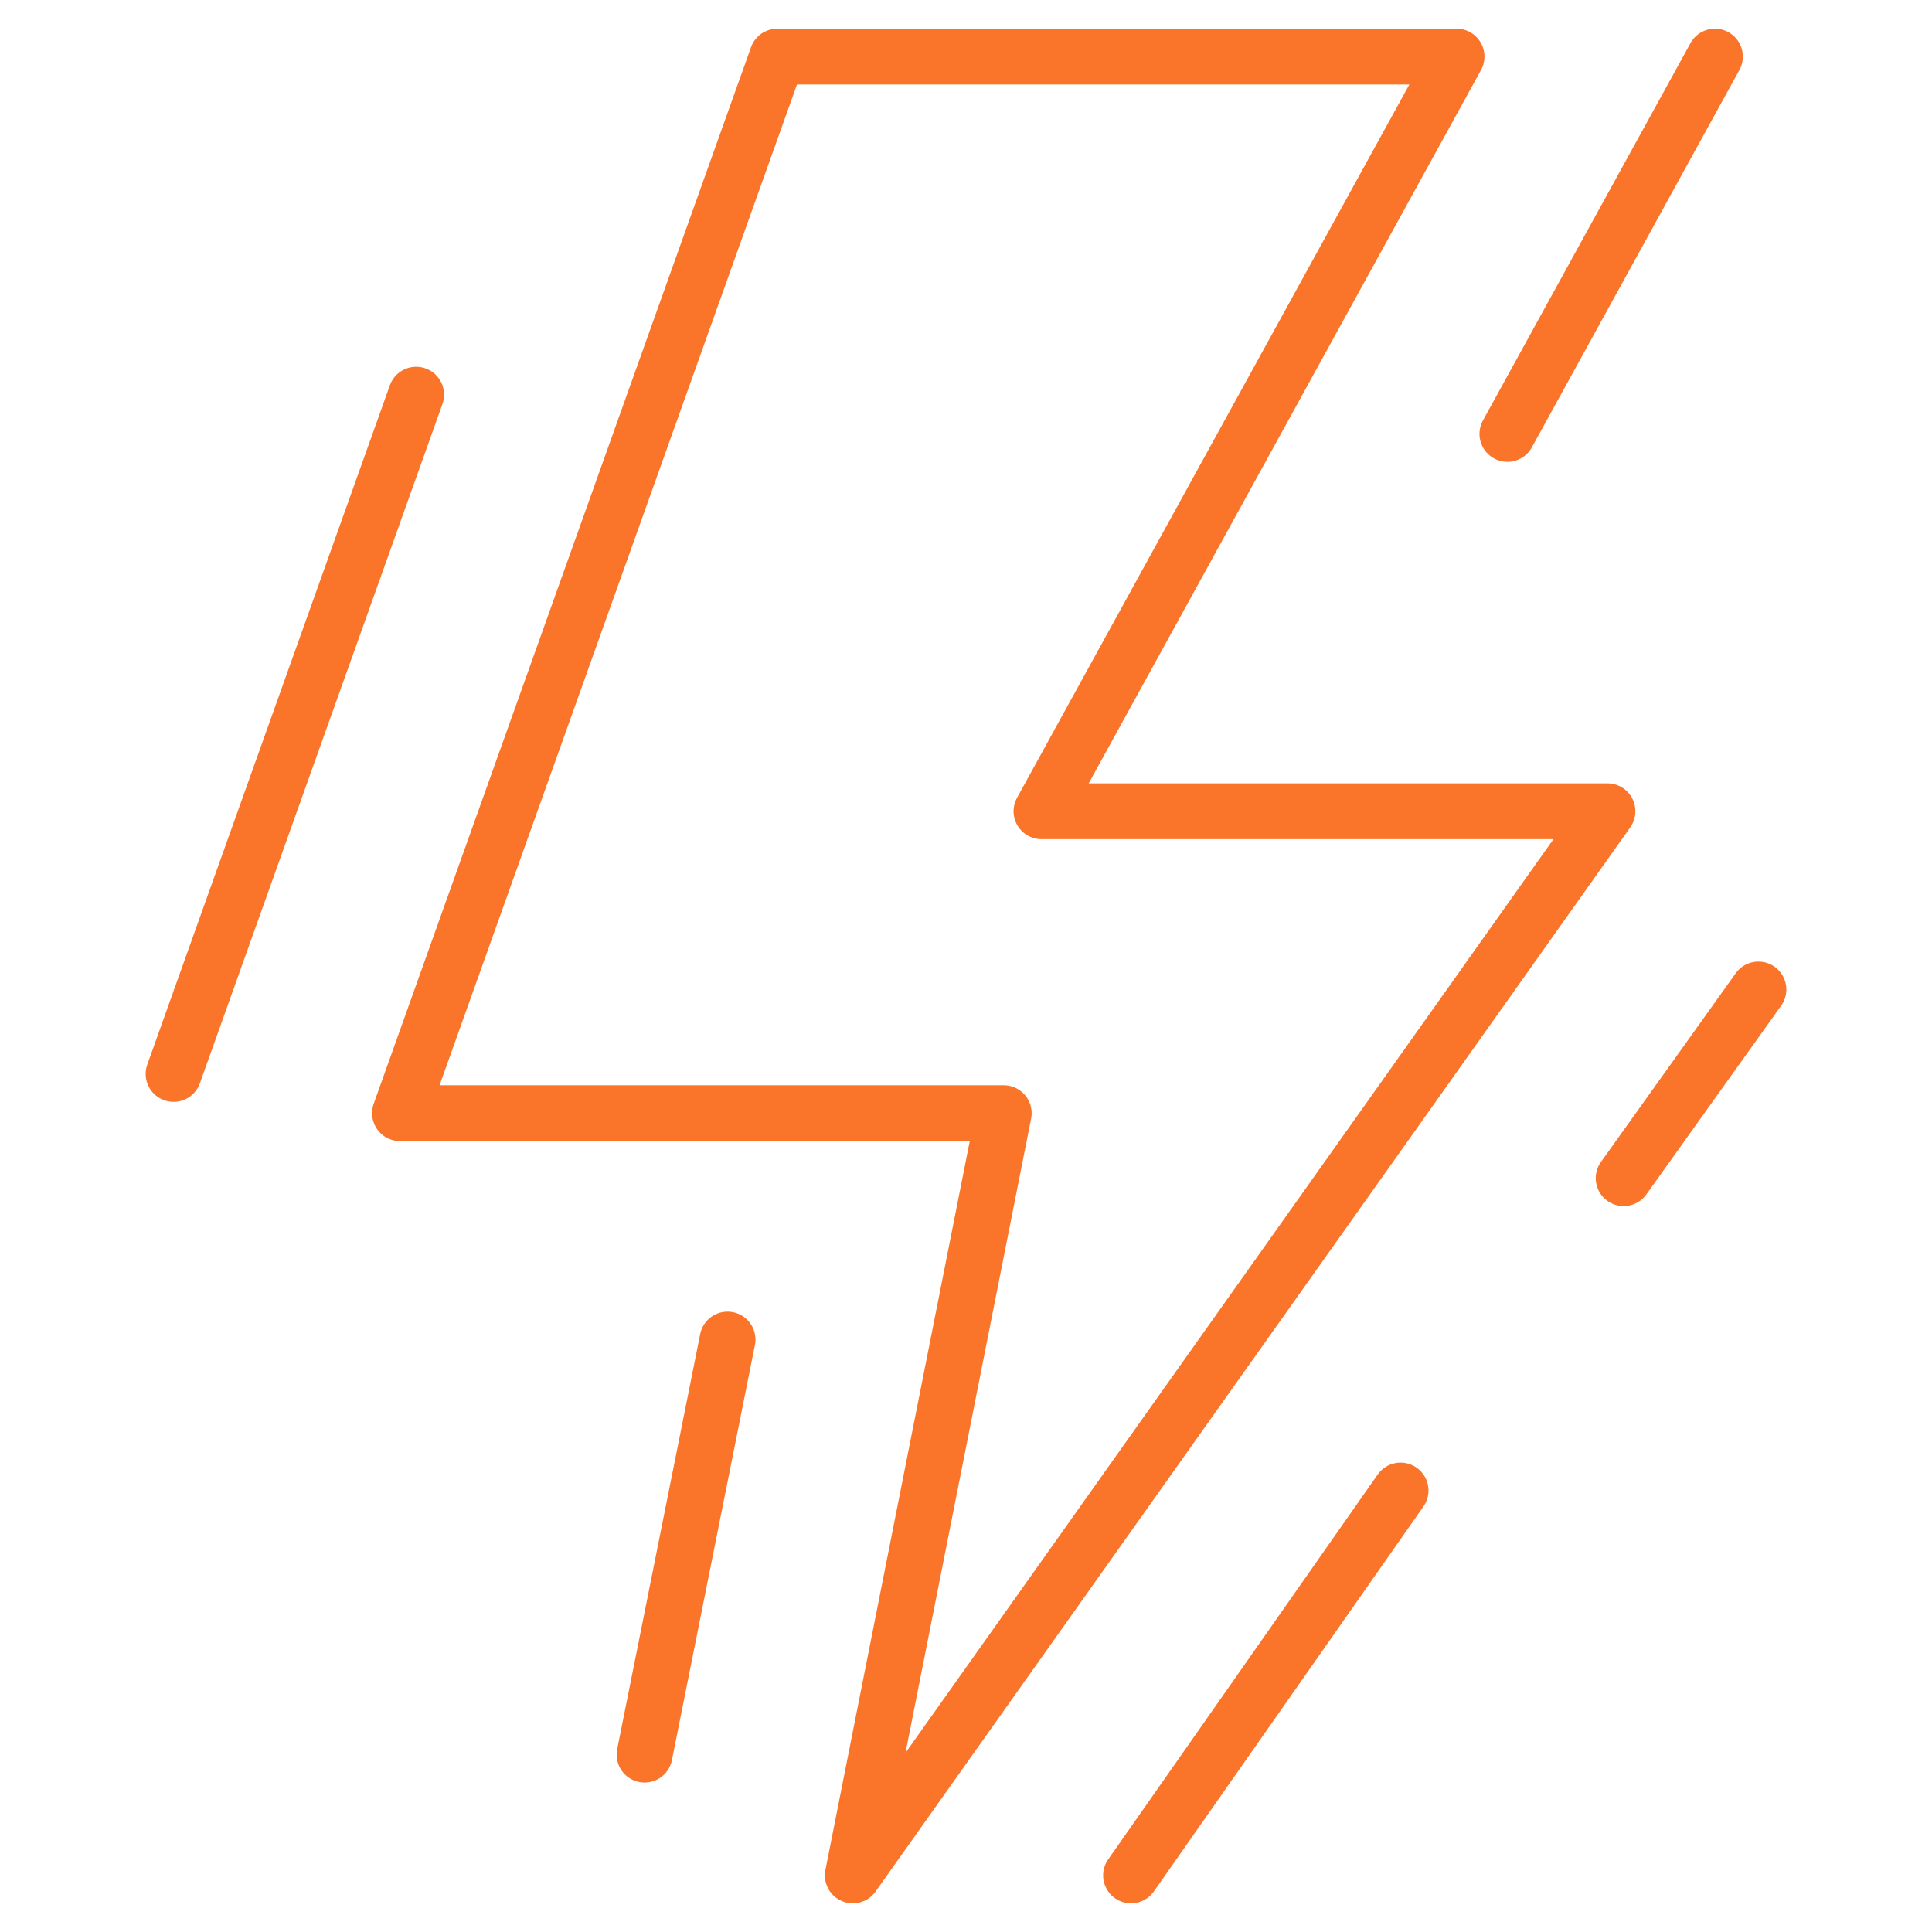 <svg width="45" height="45" viewBox="0 0 45 45" fill="none" xmlns="http://www.w3.org/2000/svg">
<g clip-path="url(#clip0_850_1254)">
<mask id="mask0_850_1254" style="mask-type:luminance" maskUnits="userSpaceOnUse" x="0" y="0" width="45" height="45">
<path d="M0 3.8147e-06H45V45H0V3.8147e-06Z" fill="white"/>
</mask>
<g mask="url(#mask0_850_1254)">
<path d="M15.013 40.869L16.946 31.201" stroke="#FA7429" stroke-width="1.3" stroke-miterlimit="10" stroke-linecap="round" stroke-linejoin="round"/>
<path d="M24.258 18.896L33.926 1.318H18.105L9.316 25.928H23.379L19.863 43.682L37.441 18.896H24.258Z" stroke="#FA7429" stroke-width="1.3" stroke-miterlimit="10" stroke-linecap="round" stroke-linejoin="round"/>
<path d="M9.693 9.193L4.043 25.014" stroke="#FA7429" stroke-width="1.3" stroke-miterlimit="10" stroke-linecap="round" stroke-linejoin="round"/>
<path d="M39.944 1.318L35.11 10.107" stroke="#FA7429" stroke-width="1.3" stroke-miterlimit="10" stroke-linecap="round" stroke-linejoin="round"/>
<path d="M32.622 34.717L26.344 43.682" stroke="#FA7429" stroke-width="1.3" stroke-miterlimit="10" stroke-linecap="round" stroke-linejoin="round"/>
<path d="M40.957 23.047L37.818 27.442" stroke="#FA7429" stroke-width="1.3" stroke-miterlimit="10" stroke-linecap="round" stroke-linejoin="round"/>
</g>
</g>
<defs>
<clipPath id="clip0_850_1254">
<rect width="45" height="45" fill="white"/>
</clipPath>
</defs>
</svg>
